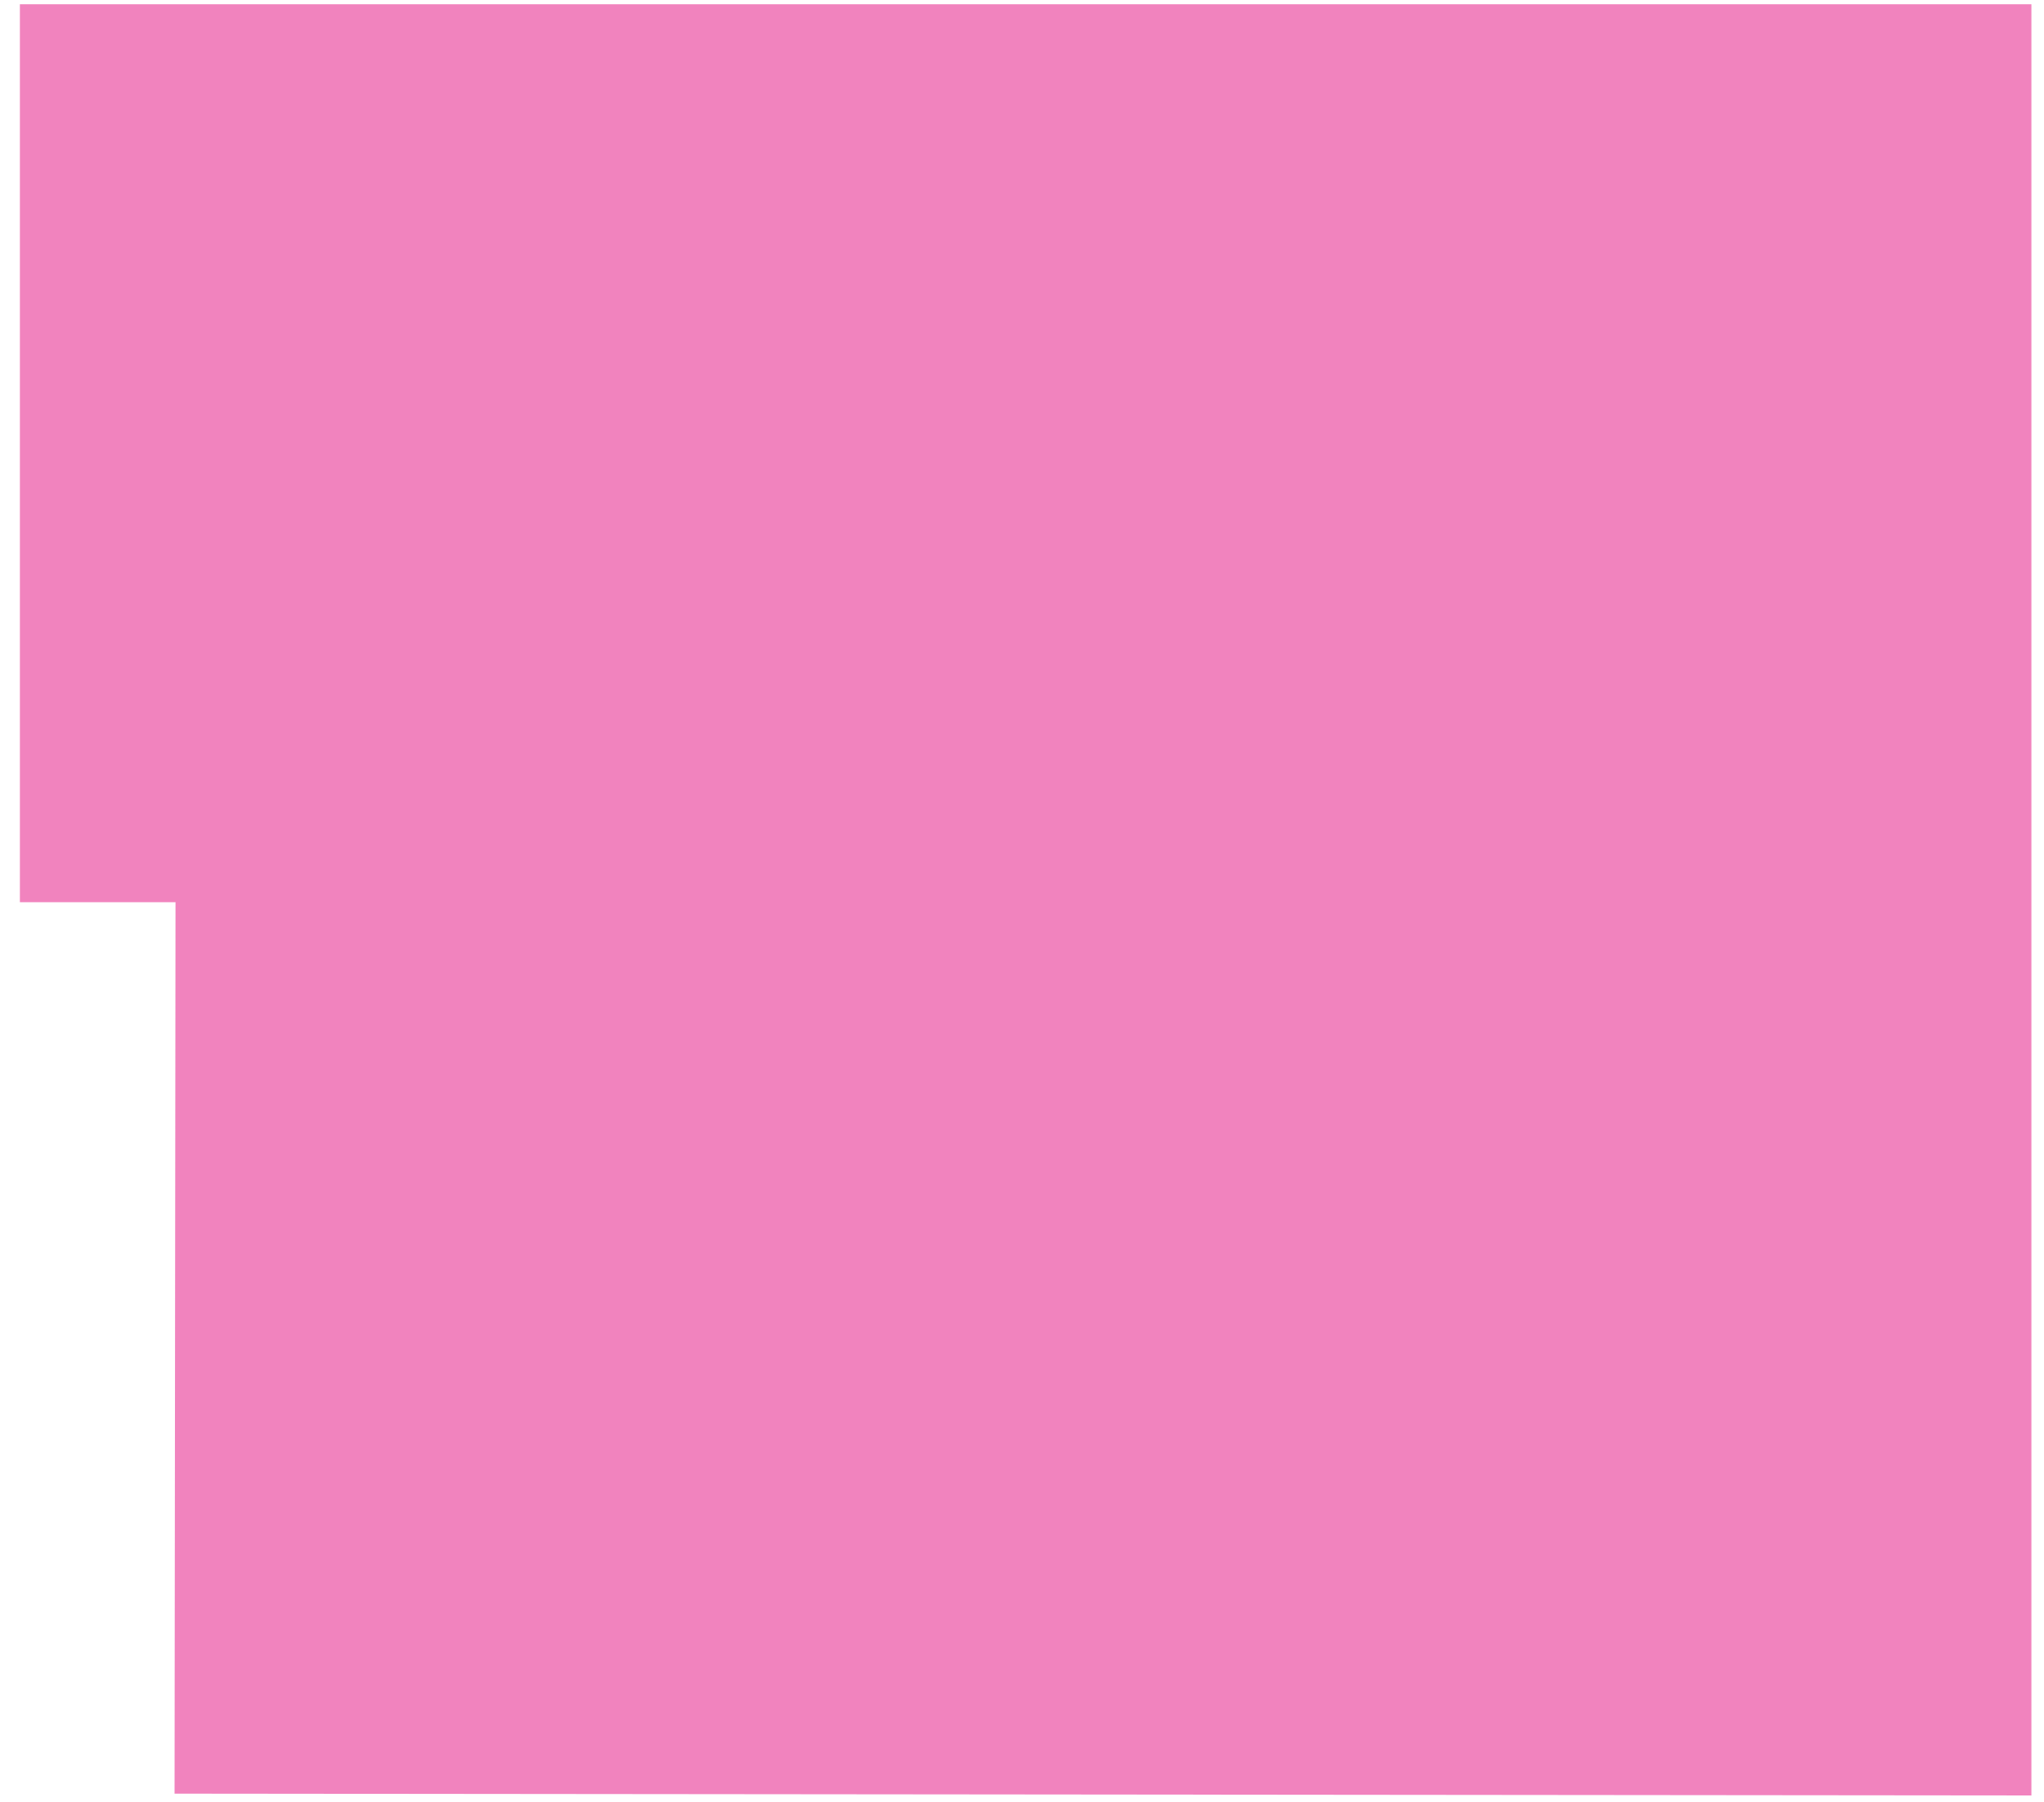 <?xml version="1.0" encoding="UTF-8"?> <svg xmlns="http://www.w3.org/2000/svg" width="93" height="82" viewBox="0 0 93 82" fill="none"><path fill-rule="evenodd" clip-rule="evenodd" d="M0.905 0.193H92.427V81.691L7.942 81.609L7.986 41.049H0.905V0.193Z" fill="#E5097F" fill-opacity="0.5"></path></svg> 